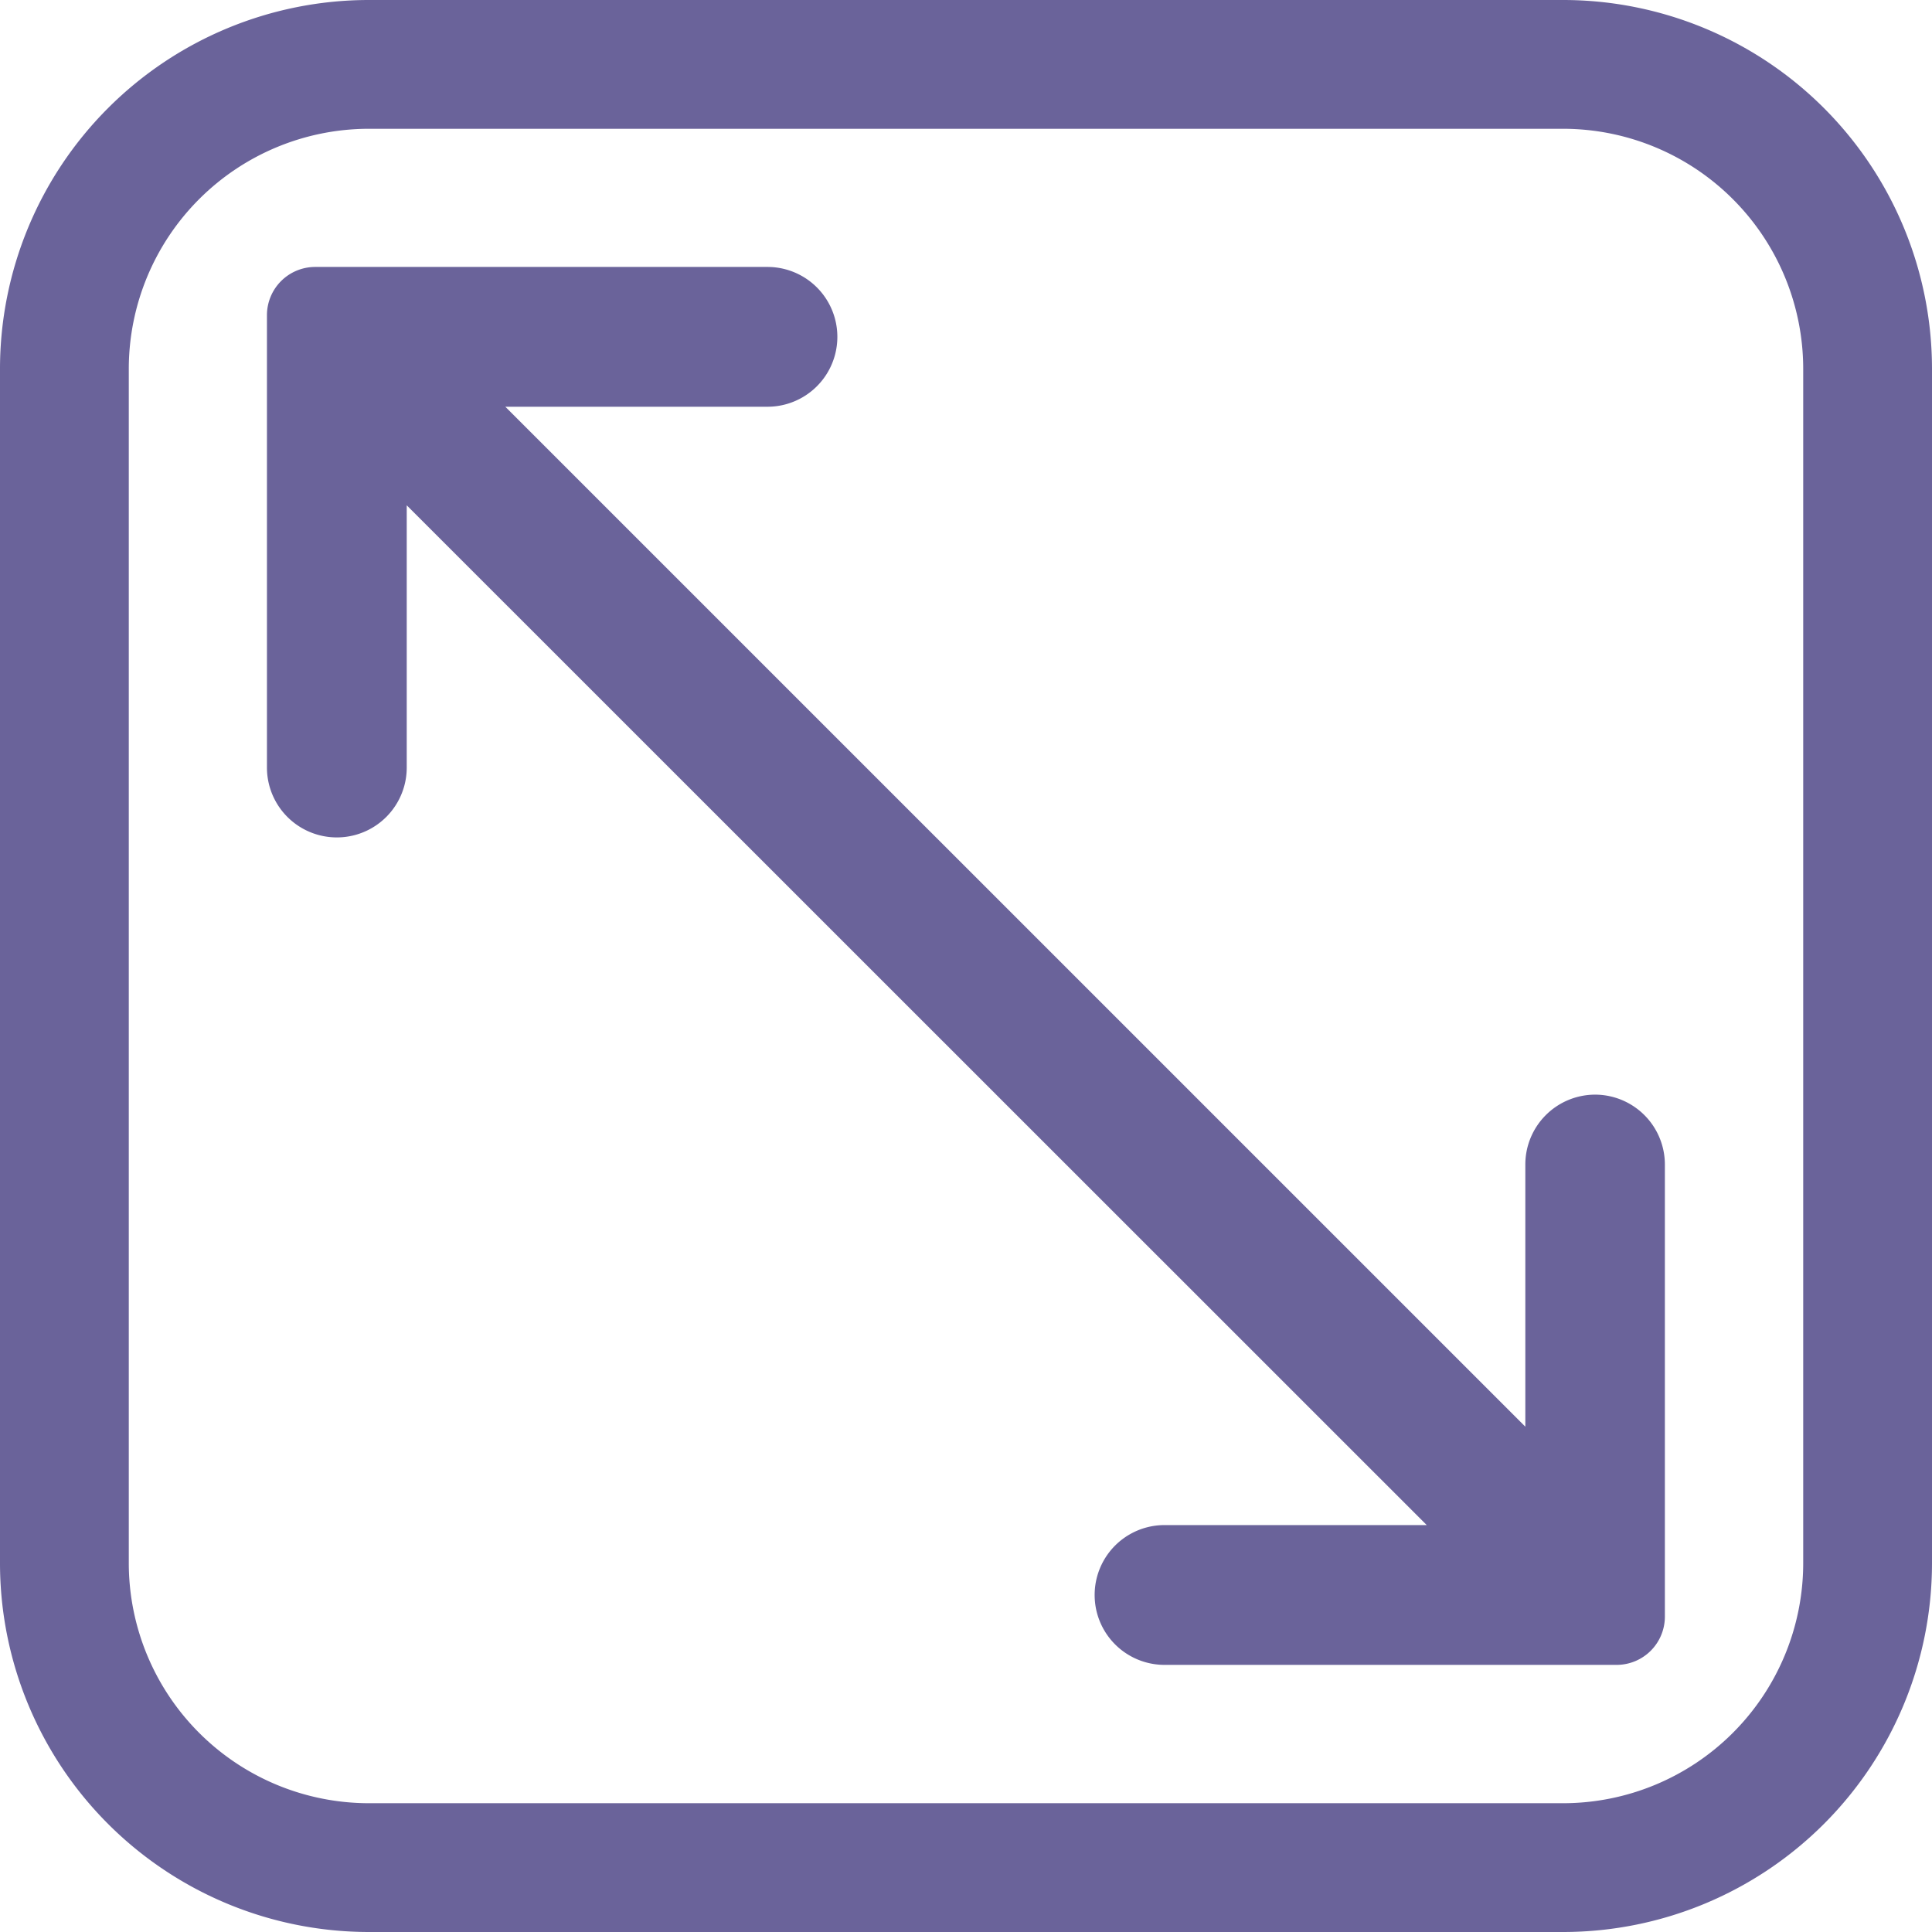 <?xml version="1.0" encoding="UTF-8"?>
<svg xmlns="http://www.w3.org/2000/svg" width="31.787" height="31.787" viewBox="0 0 31.787 31.787">
  <g id="Layer_2" data-name="Layer 2" transform="translate(0)">
    <path id="Path_93192" data-name="Path 93192" d="M26.726,1H7.061A6.071,6.071,0,0,0,1,7.061V26.726a6.071,6.071,0,0,0,6.061,6.061H26.726a6.071,6.071,0,0,0,6.061-6.061V7.061A6.071,6.071,0,0,0,26.726,1Zm3.942,25.726a3.952,3.952,0,0,1-3.942,3.942H7.061a3.952,3.952,0,0,1-3.942-3.942V7.061A3.952,3.952,0,0,1,7.061,3.119H26.726a3.952,3.952,0,0,1,3.942,3.942Z" transform="translate(-1 -1)" fill="#6a639a"></path>
    <path id="Path_93193" data-name="Path 93193" d="M27.854,19.618a1.15,1.15,0,0,0-1.15,1.15v4.313L9.922,8.3h4.313a1.15,1.15,0,1,0,0-2.3H6.794A.794.794,0,0,0,6,6.794v7.442a1.15,1.15,0,0,0,2.3,0V9.922L25.082,26.7H20.768a1.15,1.15,0,0,0,0,2.3H28.21A.794.794,0,0,0,29,28.21V20.768A1.15,1.15,0,0,0,27.854,19.618Z" transform="translate(-1.608 -1.608)" fill="#6a639a"></path>
  </g>
</svg>
